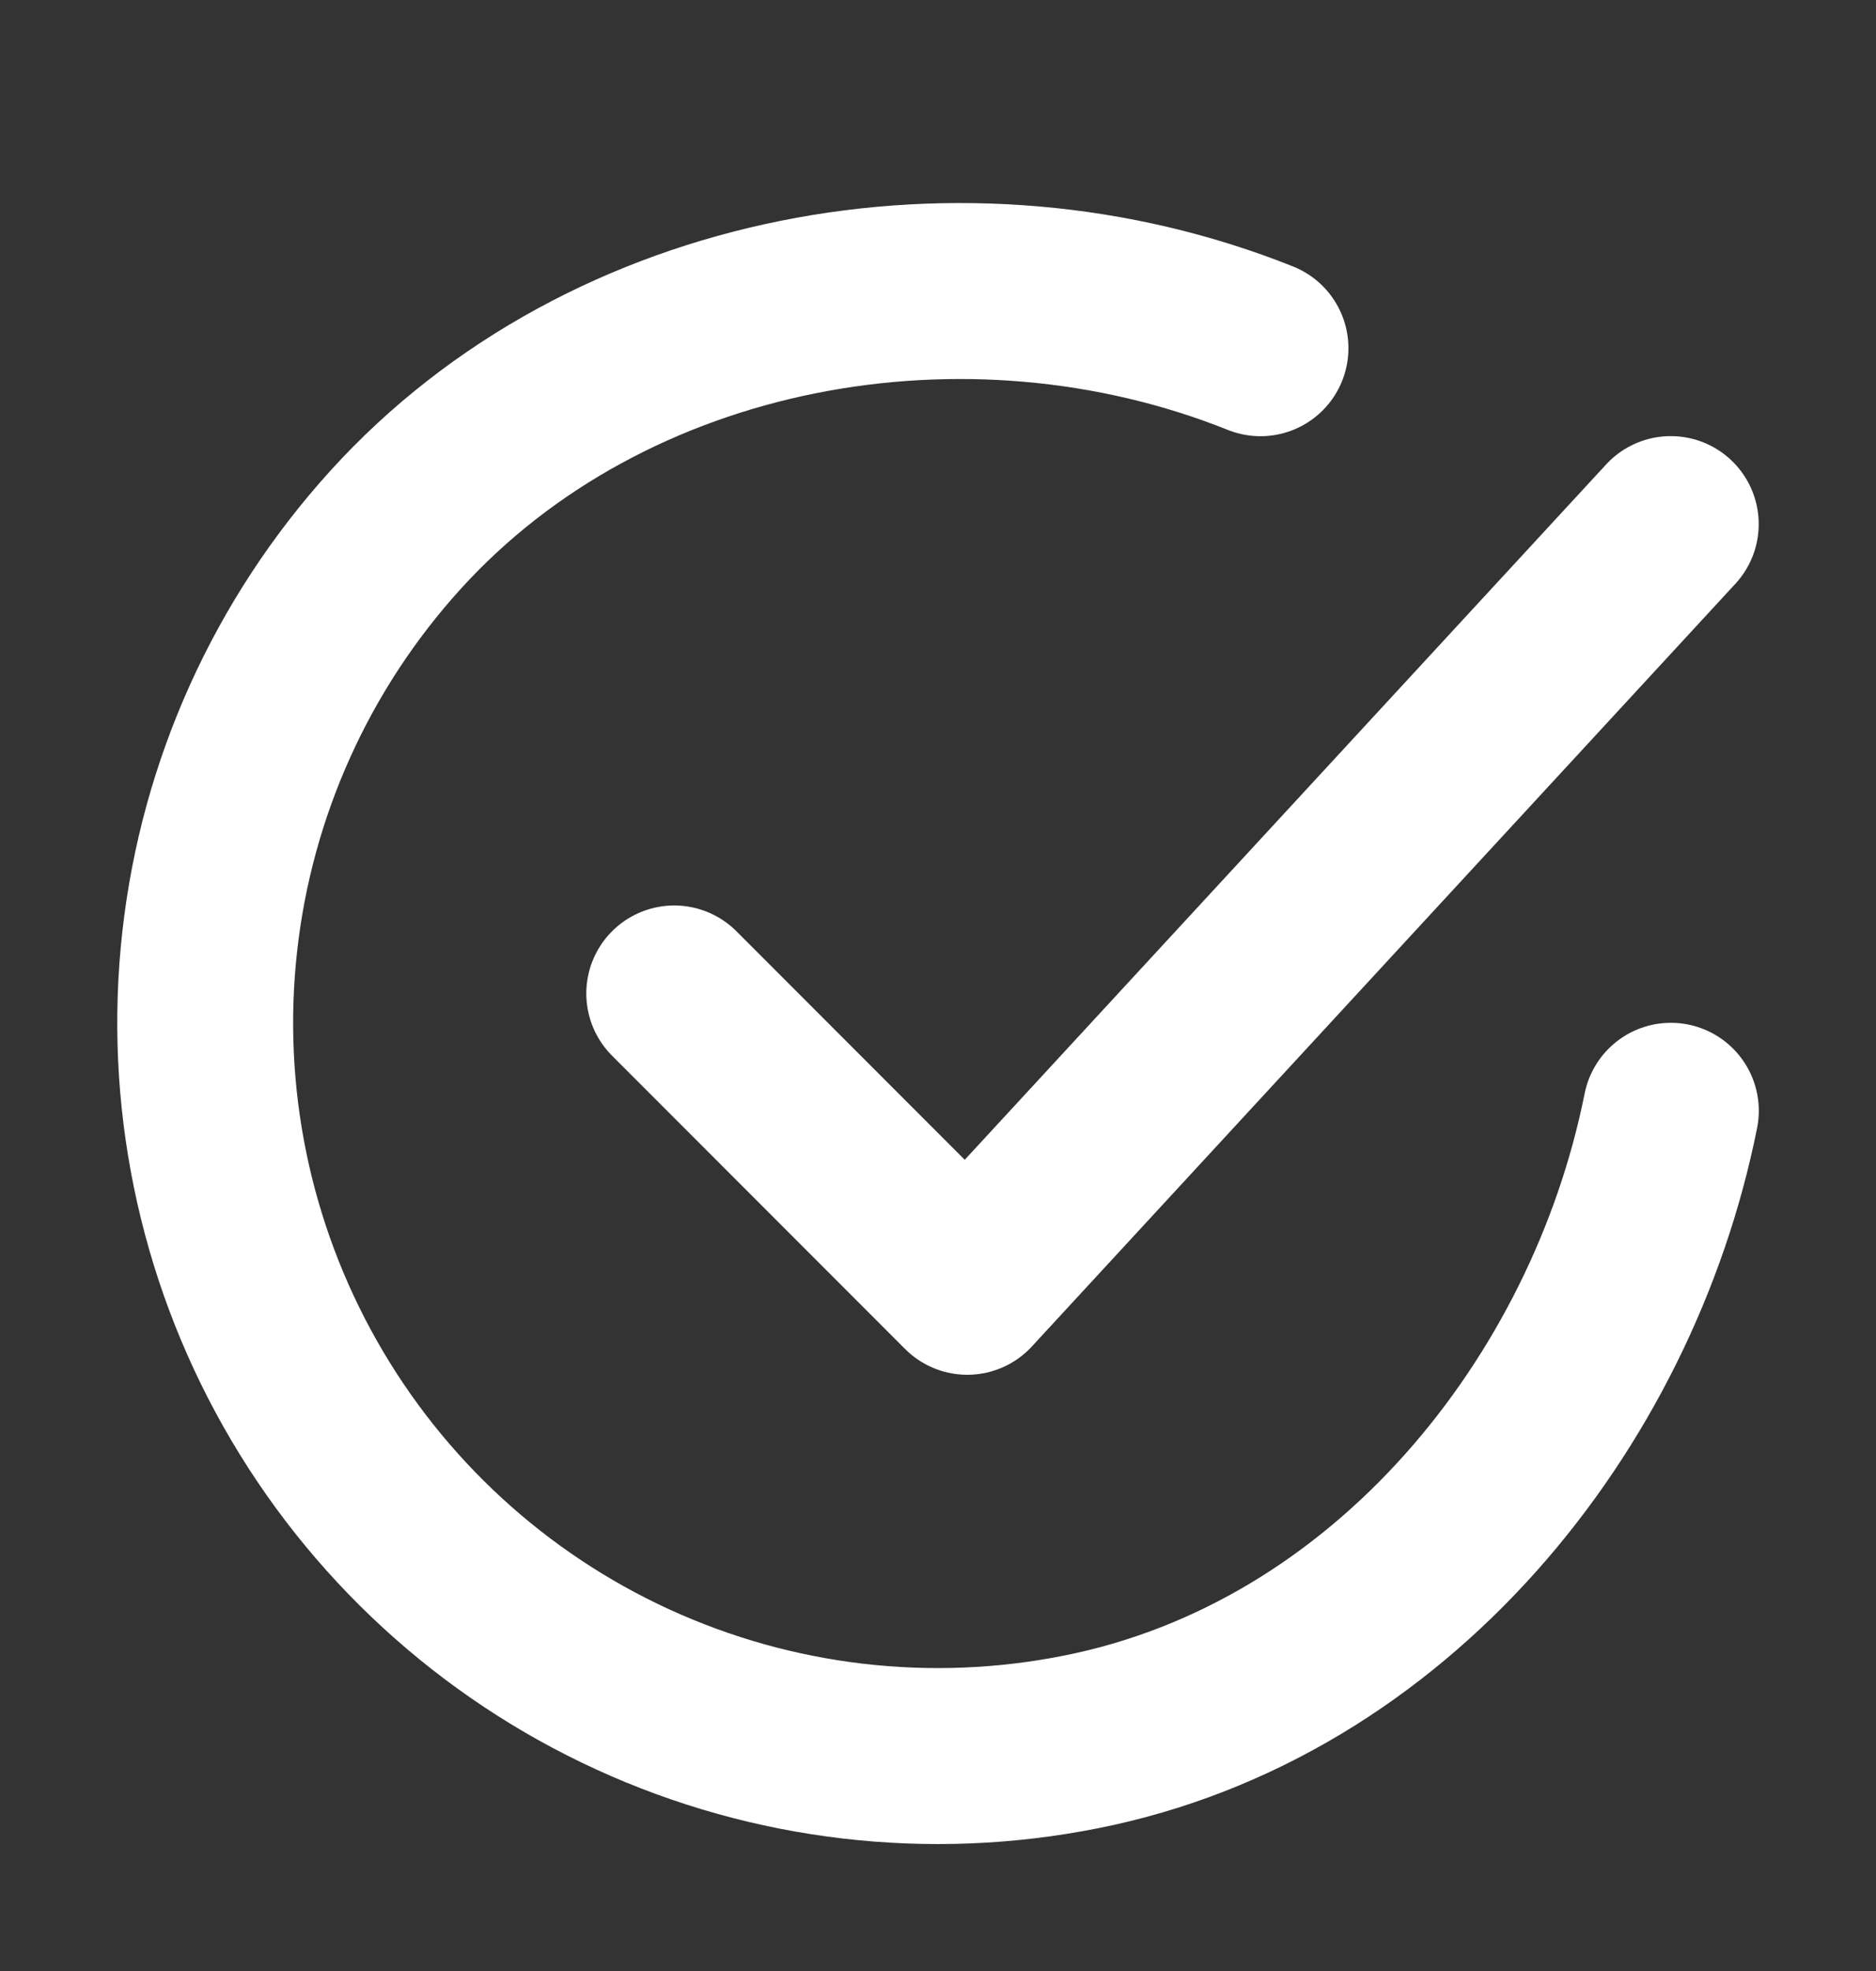 <?xml version="1.0" encoding="utf-8"?>
<svg xmlns="http://www.w3.org/2000/svg" fill="none" height="21" viewBox="0 0 20 21" width="20">
<rect x="0" y="0" width="20" height="21" fill="#333333" stroke="none"/>
<path d="M17.813 11.835C17.188 14.96 14.832 17.902 11.526 18.559C9.913 18.881 8.241 18.685 6.746 18C5.251 17.315 4.011 16.176 3.201 14.745C2.391 13.314 2.053 11.664 2.236 10.03C2.418 8.396 3.112 6.862 4.217 5.645C6.485 3.147 10.313 2.46 13.438 3.71" stroke="white" stroke-linecap="round" stroke-linejoin="round" stroke-width="1.875"/>
<path d="M7.188 10.585L10.312 13.71L17.812 5.584" stroke="white" stroke-linecap="round" stroke-linejoin="round" stroke-width="1.875"/>
</svg>